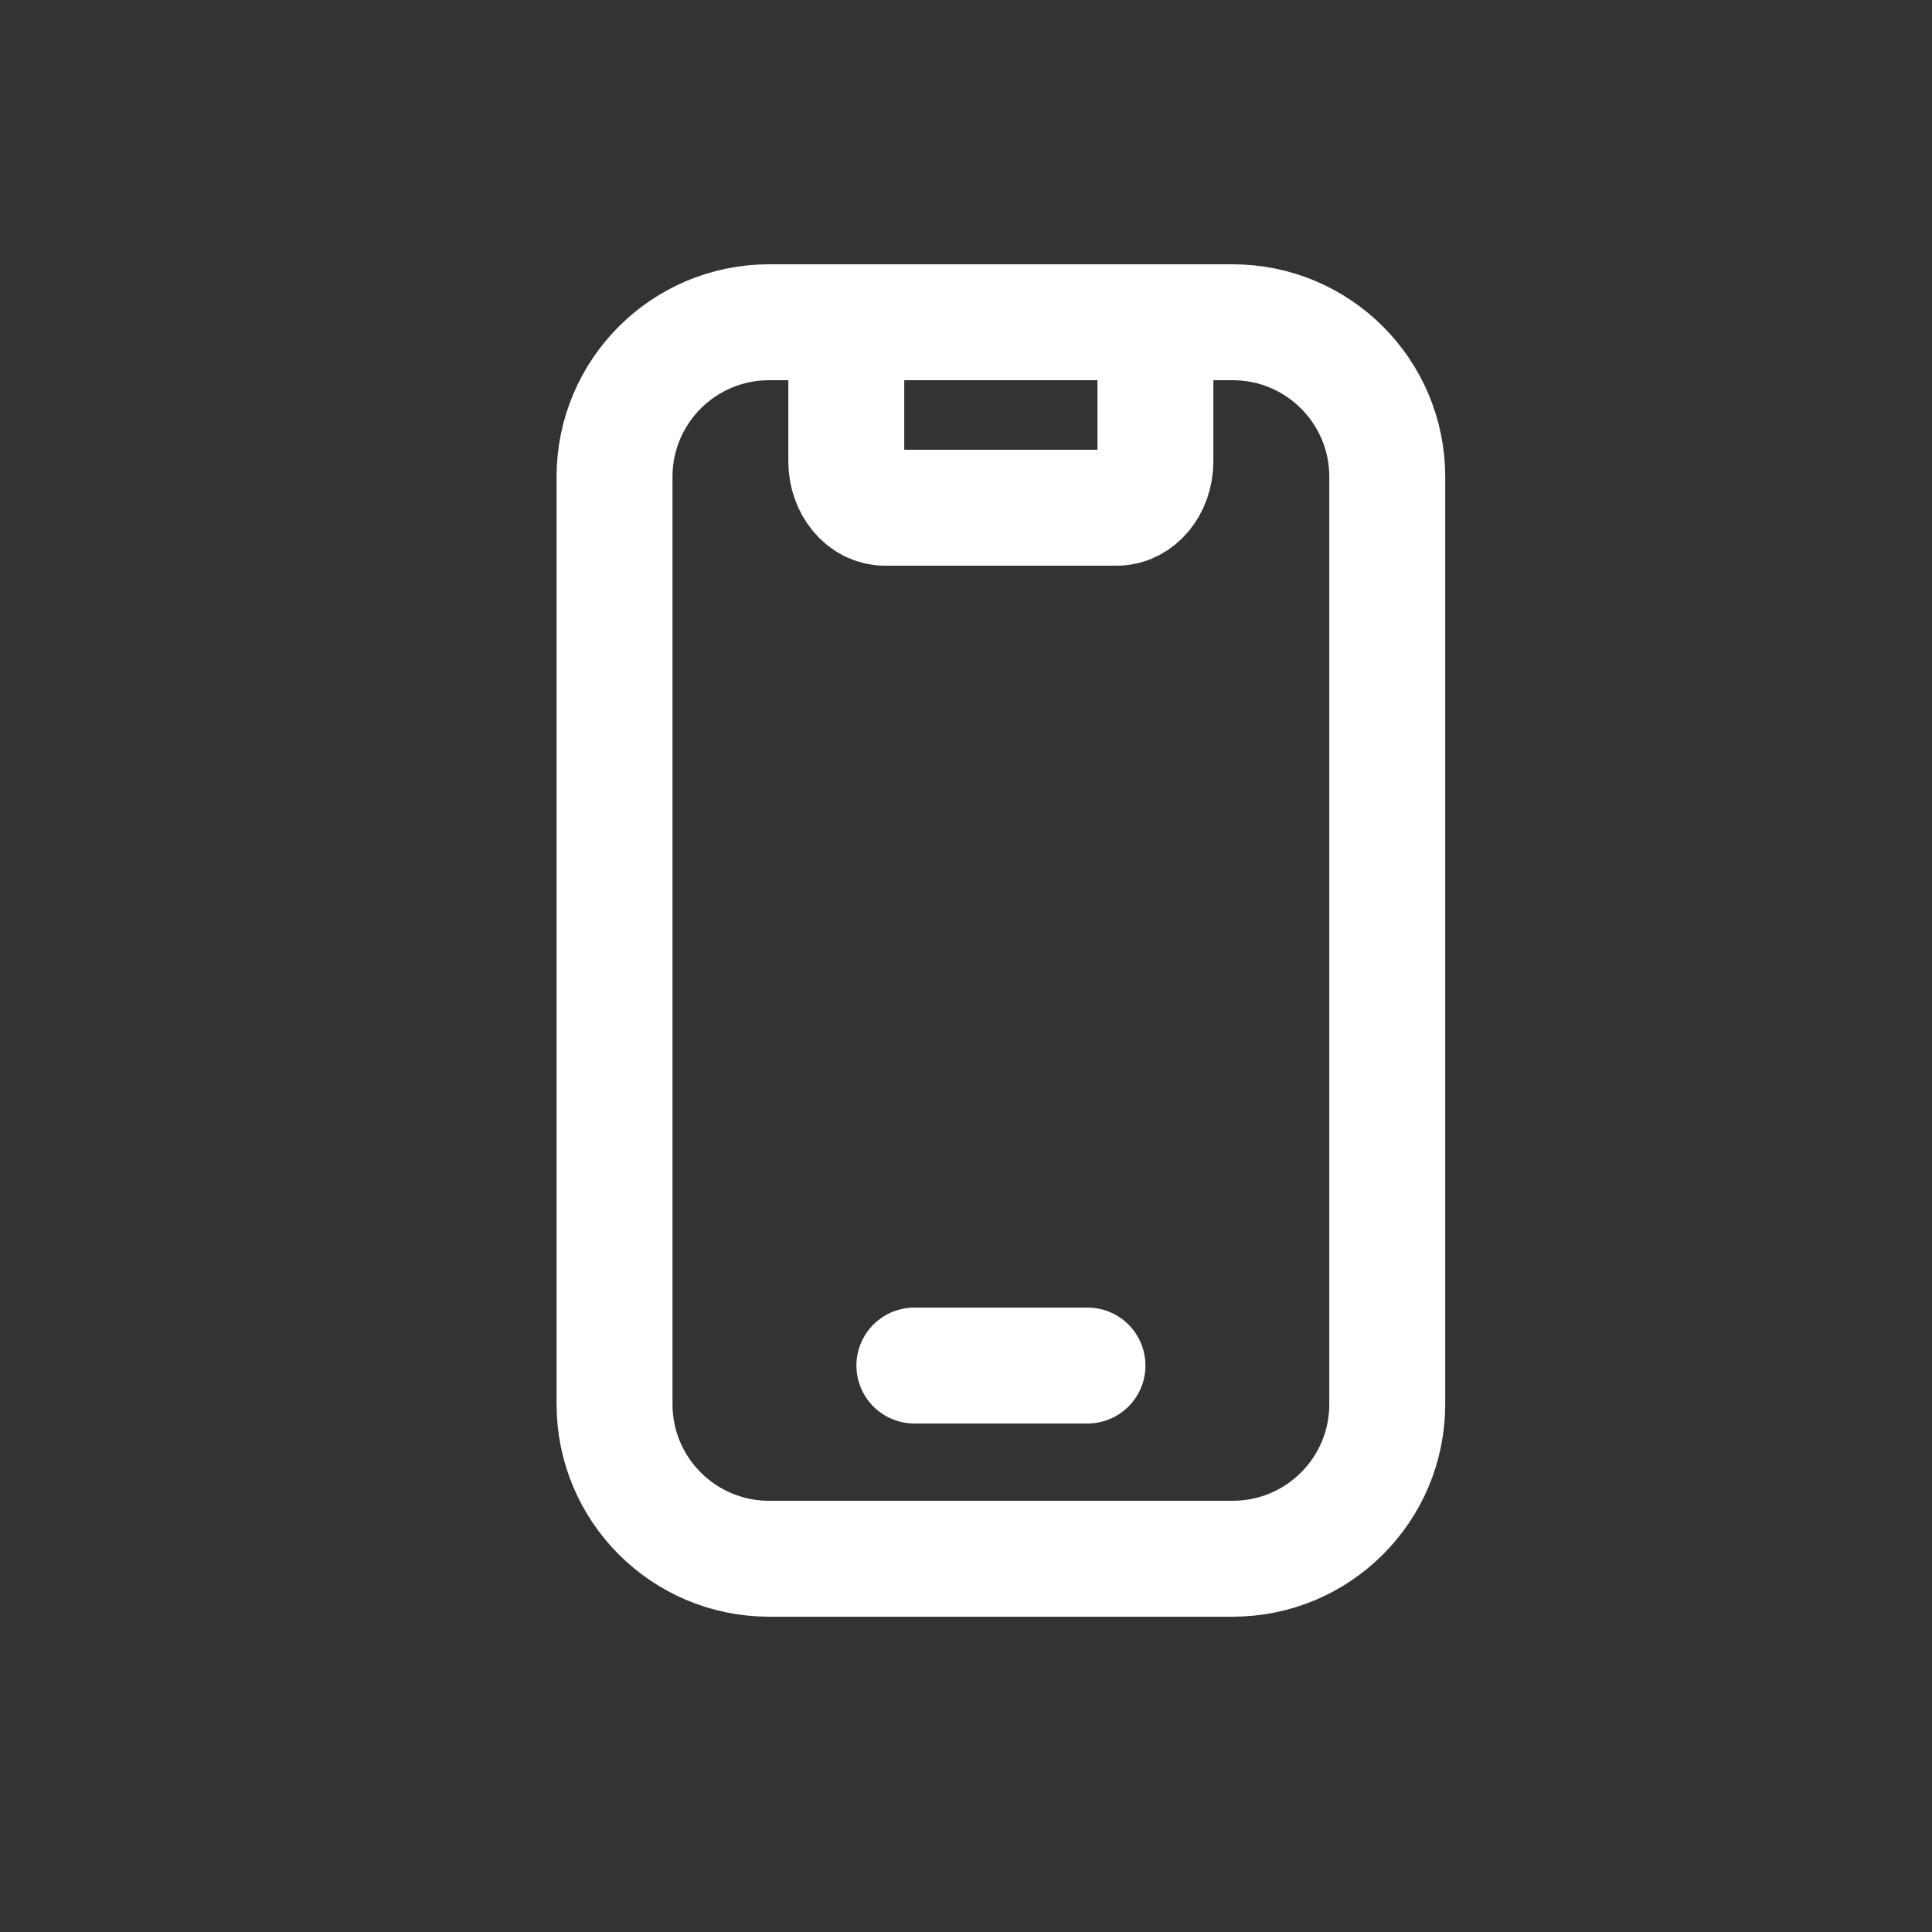 <svg width="25" height="25" viewBox="0 0 25 25" fill="none" xmlns="http://www.w3.org/2000/svg">
<rect x="0" y="0" width="25" height="25" fill="#333333" stroke="none"/>
<path d="M10.951 4.17V5.97C10.951 6.301 11.175 6.57 11.451 6.57H14.451C14.727 6.57 14.951 6.301 14.951 5.97V4.17" stroke="white" stroke-width="1.5" stroke-linecap="round" stroke-linejoin="round"/>
<path d="M11.832 17.67H14.072" stroke="white" stroke-width="1.5" stroke-linecap="round" stroke-linejoin="round"/>
<path fill-rule="evenodd" clip-rule="evenodd" d="M9.952 4.17H15.951C17.056 4.17 17.951 5.065 17.951 6.17V18.17C17.951 19.275 17.056 20.17 15.951 20.17H9.952C8.847 20.17 7.952 19.275 7.952 18.17V6.17C7.952 5.065 8.847 4.17 9.952 4.17Z" stroke="white" stroke-width="1.5" stroke-linecap="round" stroke-linejoin="round"/>
</svg>
